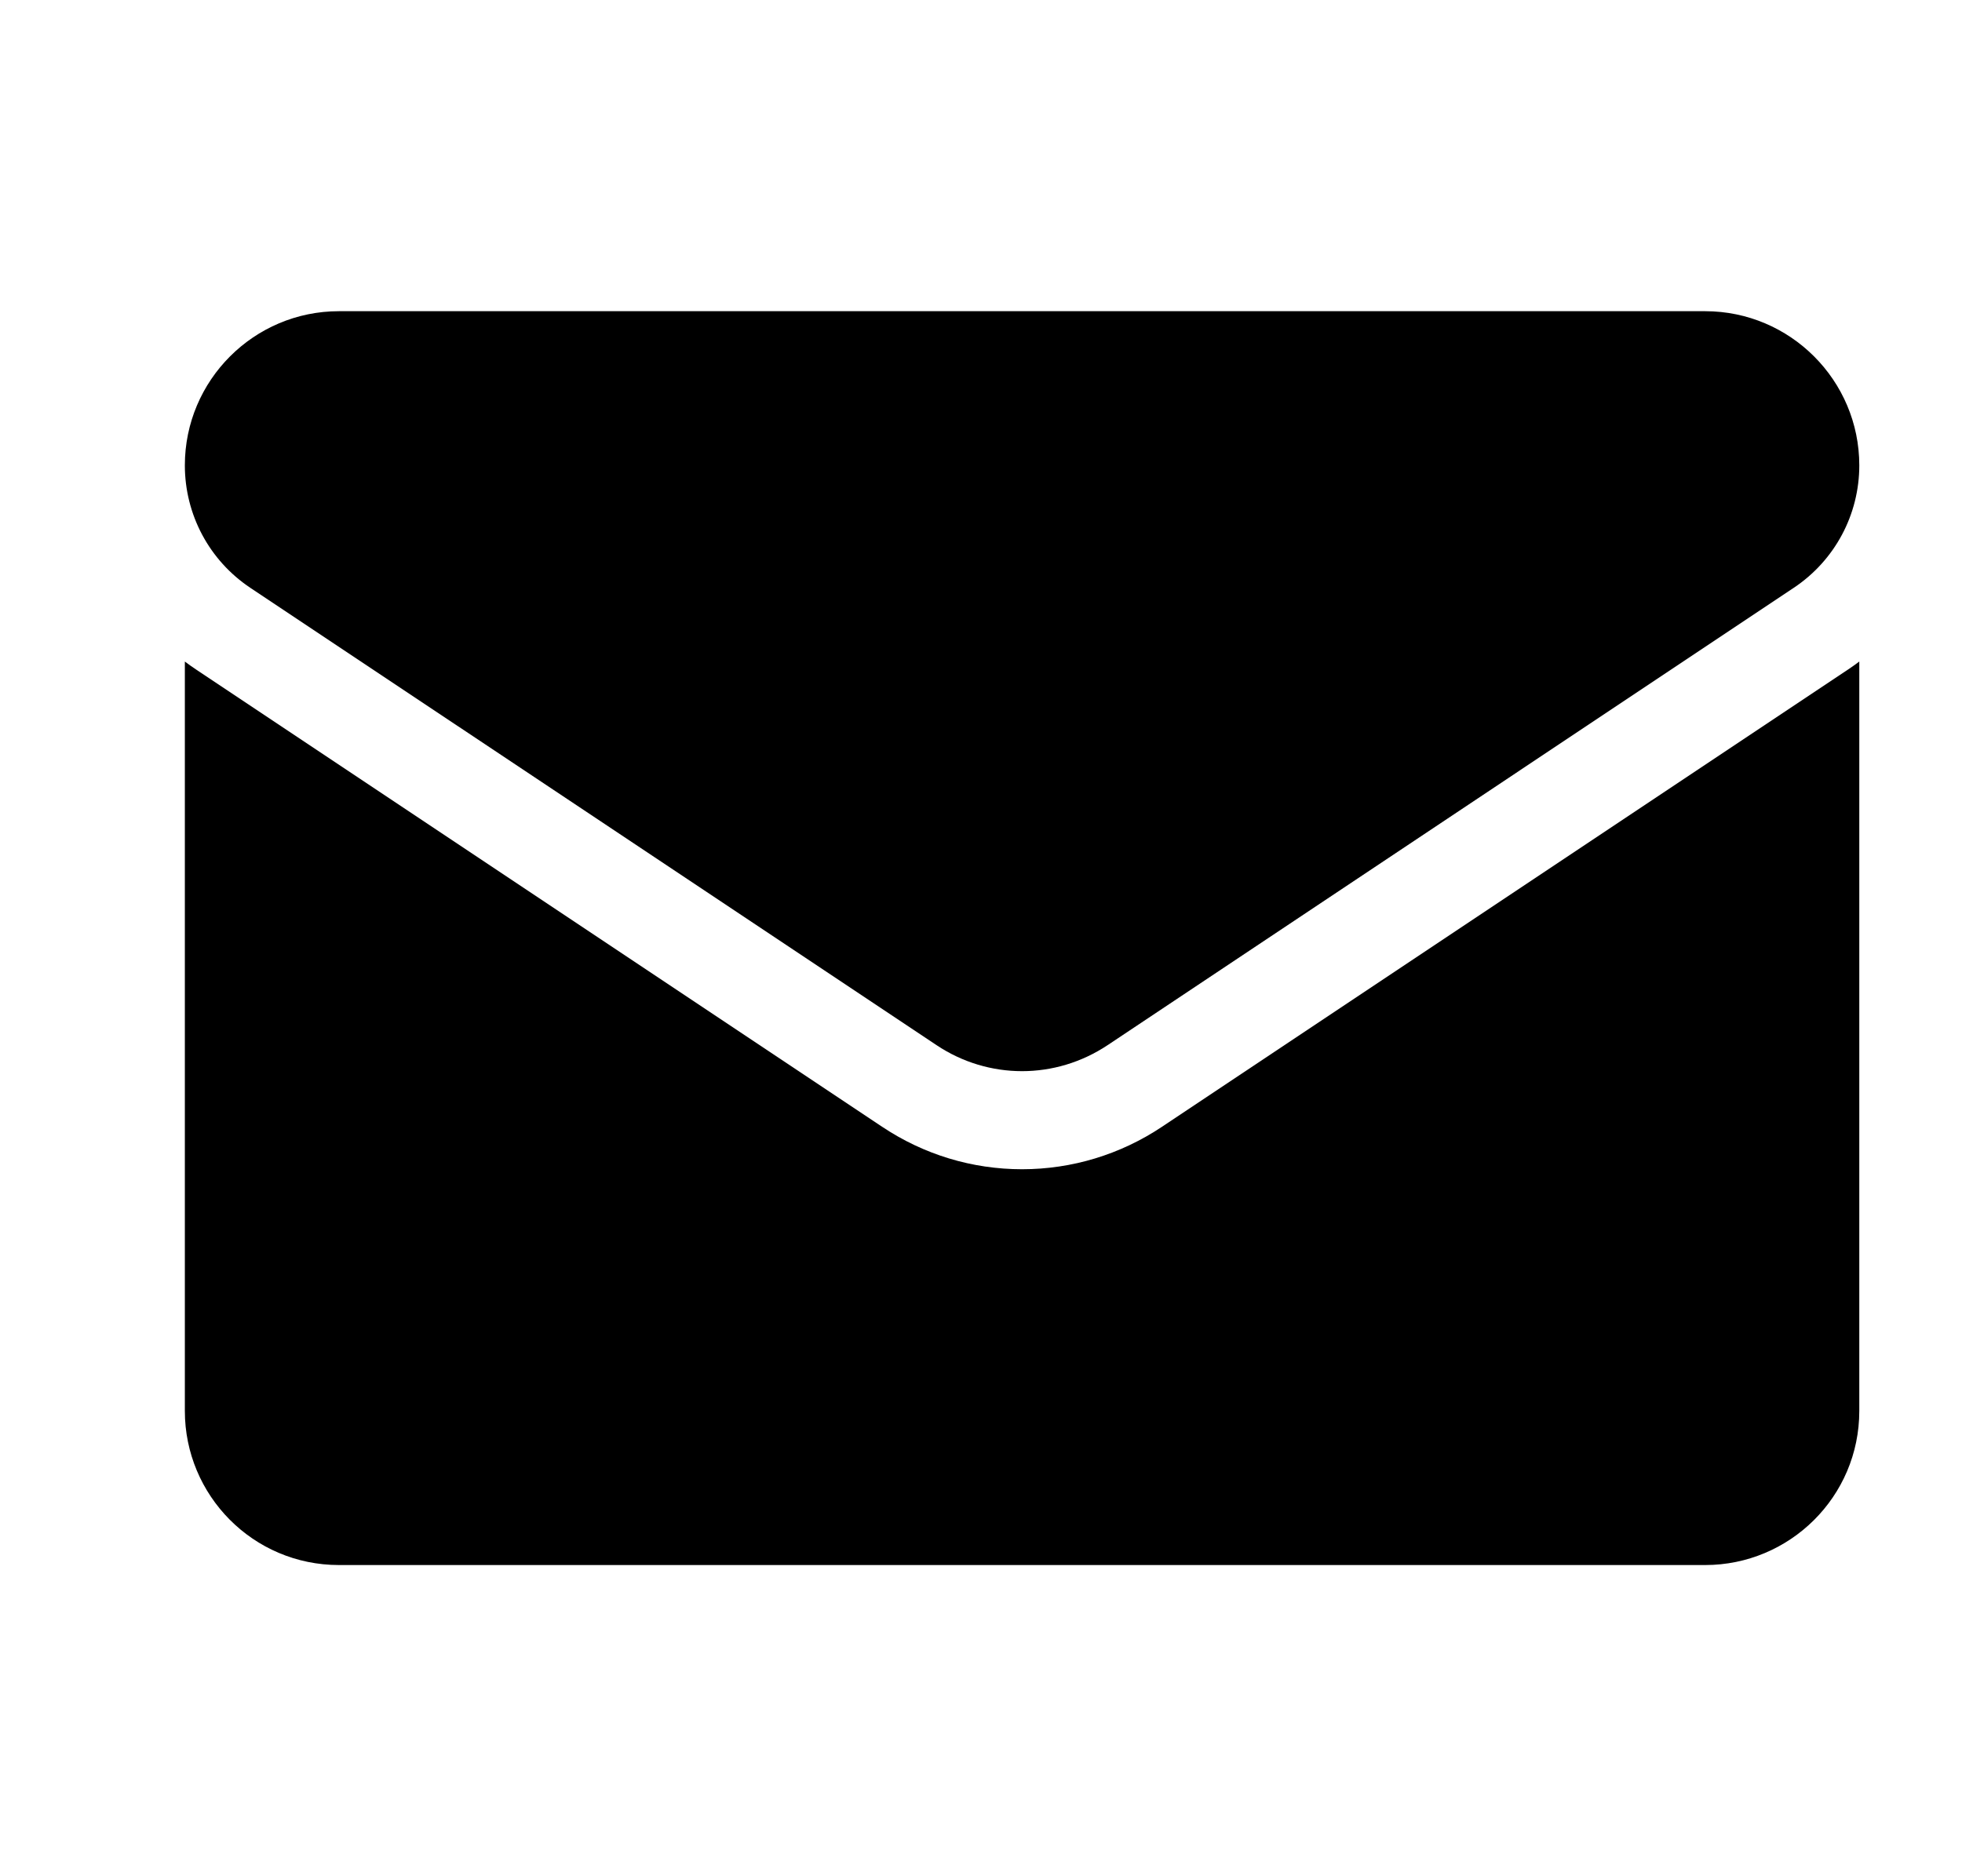 <?xml version="1.0" encoding="UTF-8"?> <svg xmlns="http://www.w3.org/2000/svg" width="23" height="22" viewBox="0 0 23 22" fill="none"><g clip-path="url(#clip0_2001_1970)"><path d="M10.341 13.212C10.829 13.538 11.396 13.71 11.981 13.71C12.566 13.71 13.133 13.538 13.622 13.212L21.665 7.85C21.71 7.82 21.753 7.789 21.796 7.757V16.544C21.796 17.551 20.978 18.351 19.989 18.351H3.974C2.966 18.351 2.167 17.533 2.167 16.544V7.757C2.209 7.789 2.253 7.82 2.298 7.85L10.341 13.212Z" fill="black"></path><path d="M21.027 6.893L12.984 12.255C12.679 12.458 12.33 12.56 11.981 12.56C11.632 12.56 11.283 12.458 10.979 12.255L2.935 6.893C2.454 6.572 2.167 6.035 2.167 5.456C2.167 4.46 2.977 3.649 3.973 3.649H19.989C20.985 3.649 21.796 4.46 21.796 5.457C21.796 6.035 21.509 6.572 21.027 6.893Z" fill="black"></path></g><defs><clipPath id="clip0_2001_1970"><rect width="19.629" height="19.629" fill="white" transform="matrix(-1 0 0 1 21.796 1.186)"></rect></clipPath></defs></svg> 